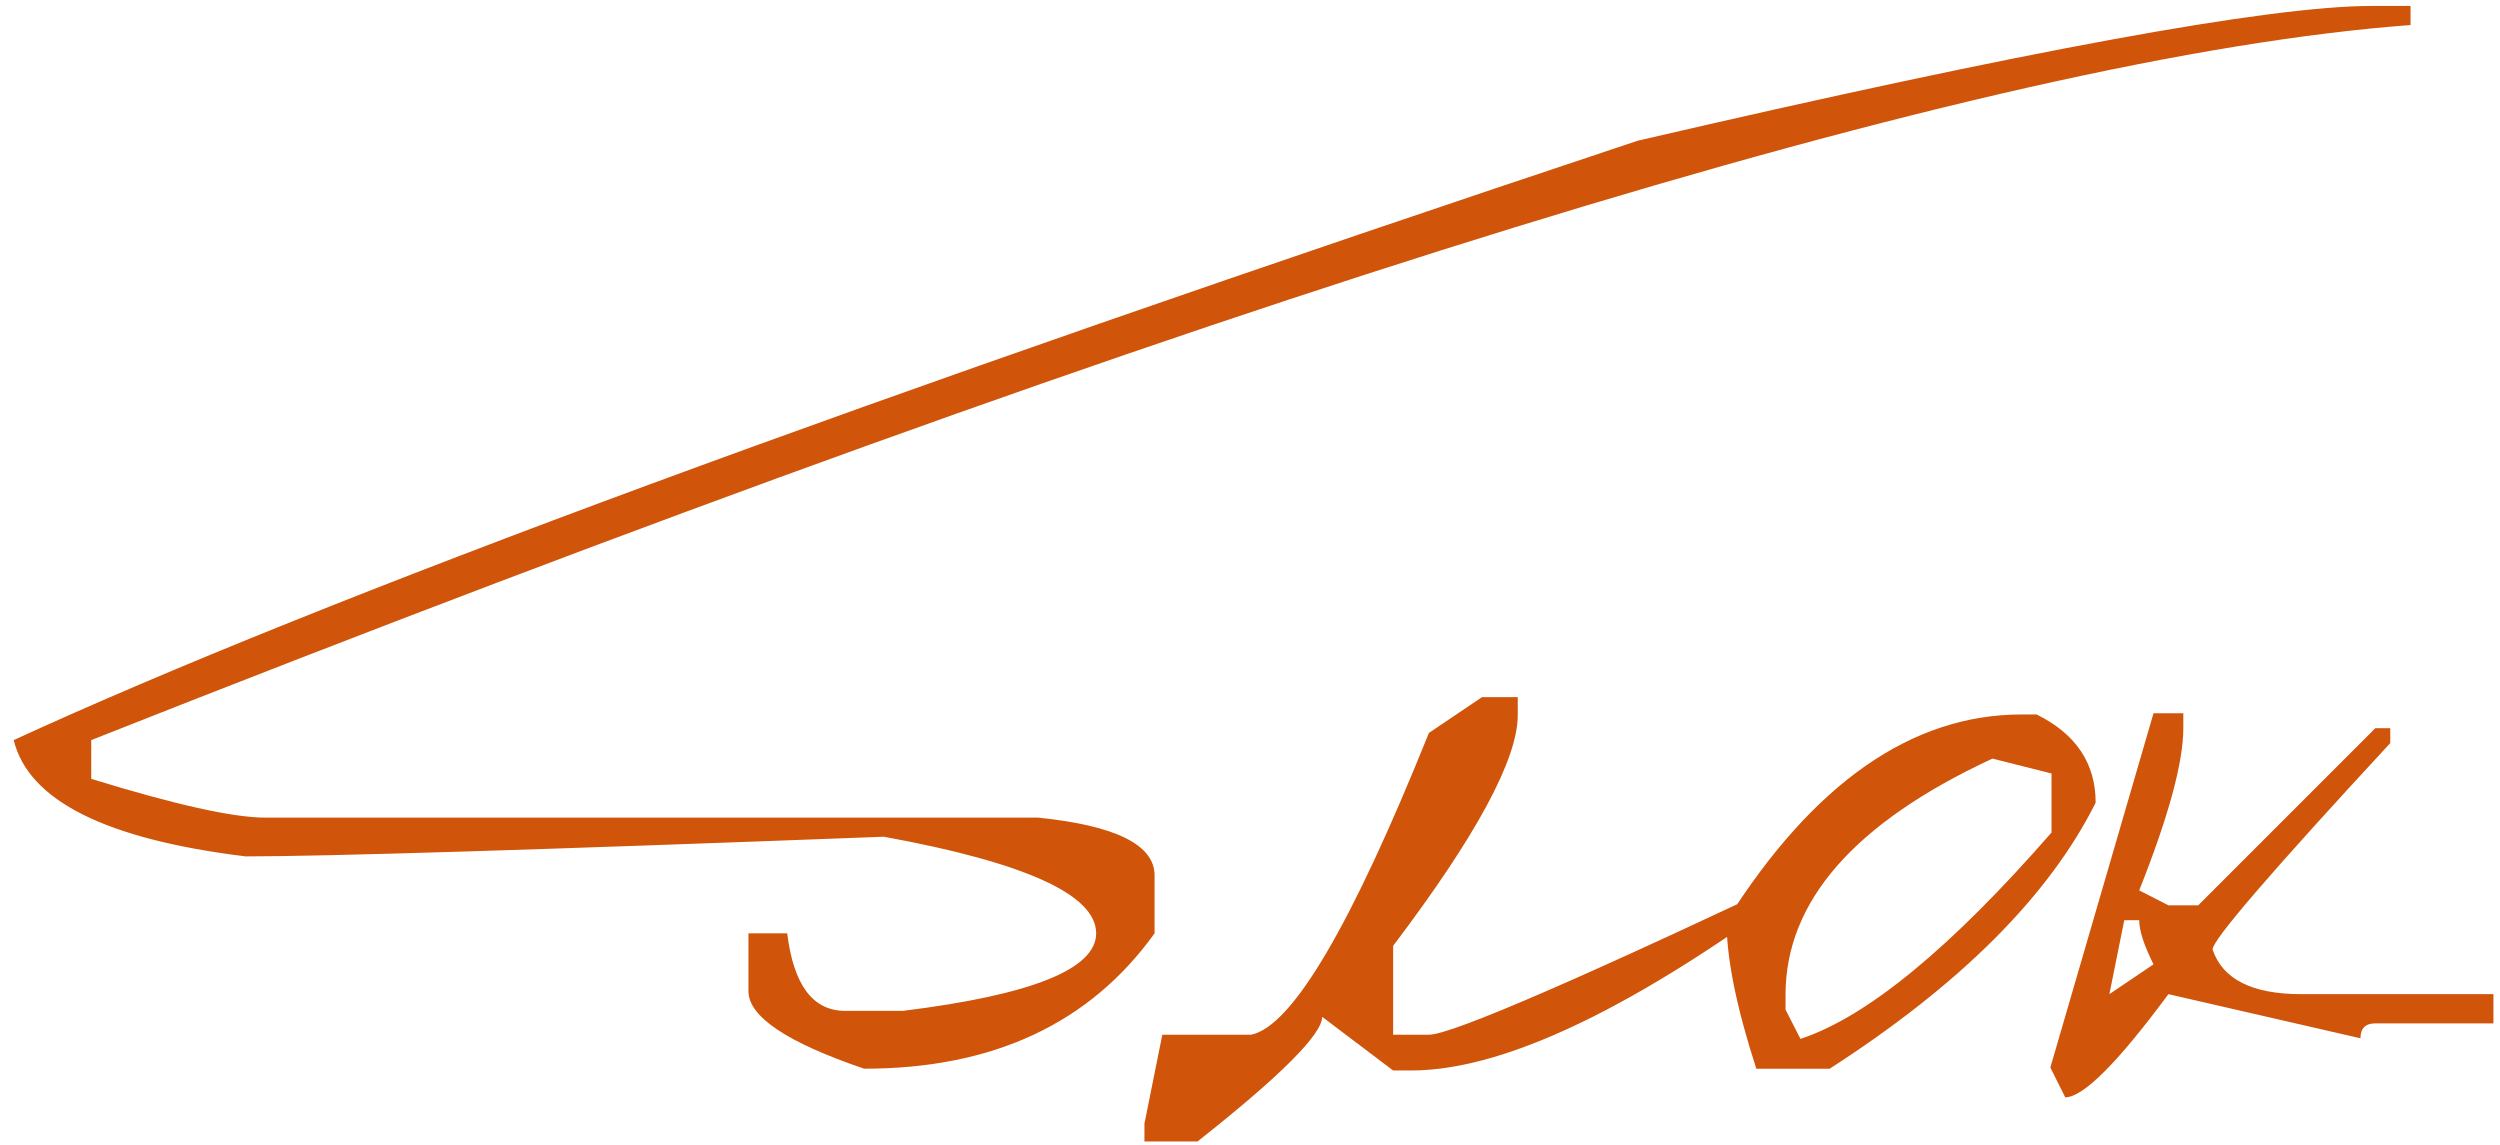 <?xml version="1.0" encoding="UTF-8"?> <svg xmlns="http://www.w3.org/2000/svg" width="131" height="60" viewBox="0 0 131 60" fill="none"><path d="M124.281 0.312H126.312V1.312C104.229 2.958 63.719 15.448 4.781 38.781V40.812C9.177 42.167 12.219 42.844 13.906 42.844H54.406C58.469 43.26 60.5 44.271 60.5 45.875V48.906C57.104 53.635 52.031 56 45.281 56C41.24 54.625 39.219 53.271 39.219 51.938V48.906H41.25C41.583 51.615 42.594 52.969 44.281 52.969H47.312C54.062 52.135 57.438 50.781 57.438 48.906C57.438 46.885 53.729 45.198 46.312 43.844C28.25 44.531 17.104 44.875 12.875 44.875C5.542 43.979 1.49 41.948 0.719 38.781C16.844 31.365 45.208 20.896 85.812 7.375C106.083 2.667 118.906 0.312 124.281 0.312ZM77.656 36.531H79.531V37.469C79.531 39.781 77.354 43.812 73 49.562V54.219H74.875C76.083 54.219 83.219 51.115 96.281 44.906C86.594 52.365 79.146 56.094 73.938 56.094H73L69.281 53.281C69.281 54.198 67.104 56.375 62.75 59.812H59.969V58.875L60.906 54.219H65.562C67.708 53.781 70.812 48.51 74.875 38.406L77.656 36.531ZM105.938 37.438H106.719C108.781 38.458 109.812 40 109.812 42.062C107.375 46.938 102.729 51.583 95.875 56H92.031C90.99 52.792 90.469 50.208 90.469 48.25C95.01 41.042 100.167 37.438 105.938 37.438ZM93.562 52.125V52.906L94.344 54.438C97.823 53.292 102.208 49.688 107.5 43.625V40.531L104.406 39.75C97.177 43.104 93.562 47.229 93.562 52.125ZM112.844 37.375H114.406V38.156C114.406 39.948 113.635 42.781 112.094 46.656L113.625 47.438H115.188L124.469 38.156H125.25V38.938C119.042 45.646 115.938 49.25 115.938 49.75C116.458 51.312 118.01 52.094 120.594 52.094H130.656V53.625H124.469C123.948 53.625 123.688 53.885 123.688 54.406L113.625 52.094C110.958 55.698 109.156 57.5 108.219 57.5L107.438 55.938L112.844 37.375ZM111.312 48.219L110.531 52.094L112.844 50.531C112.344 49.531 112.094 48.76 112.094 48.219H111.312Z" fill="#D05409"></path></svg> 